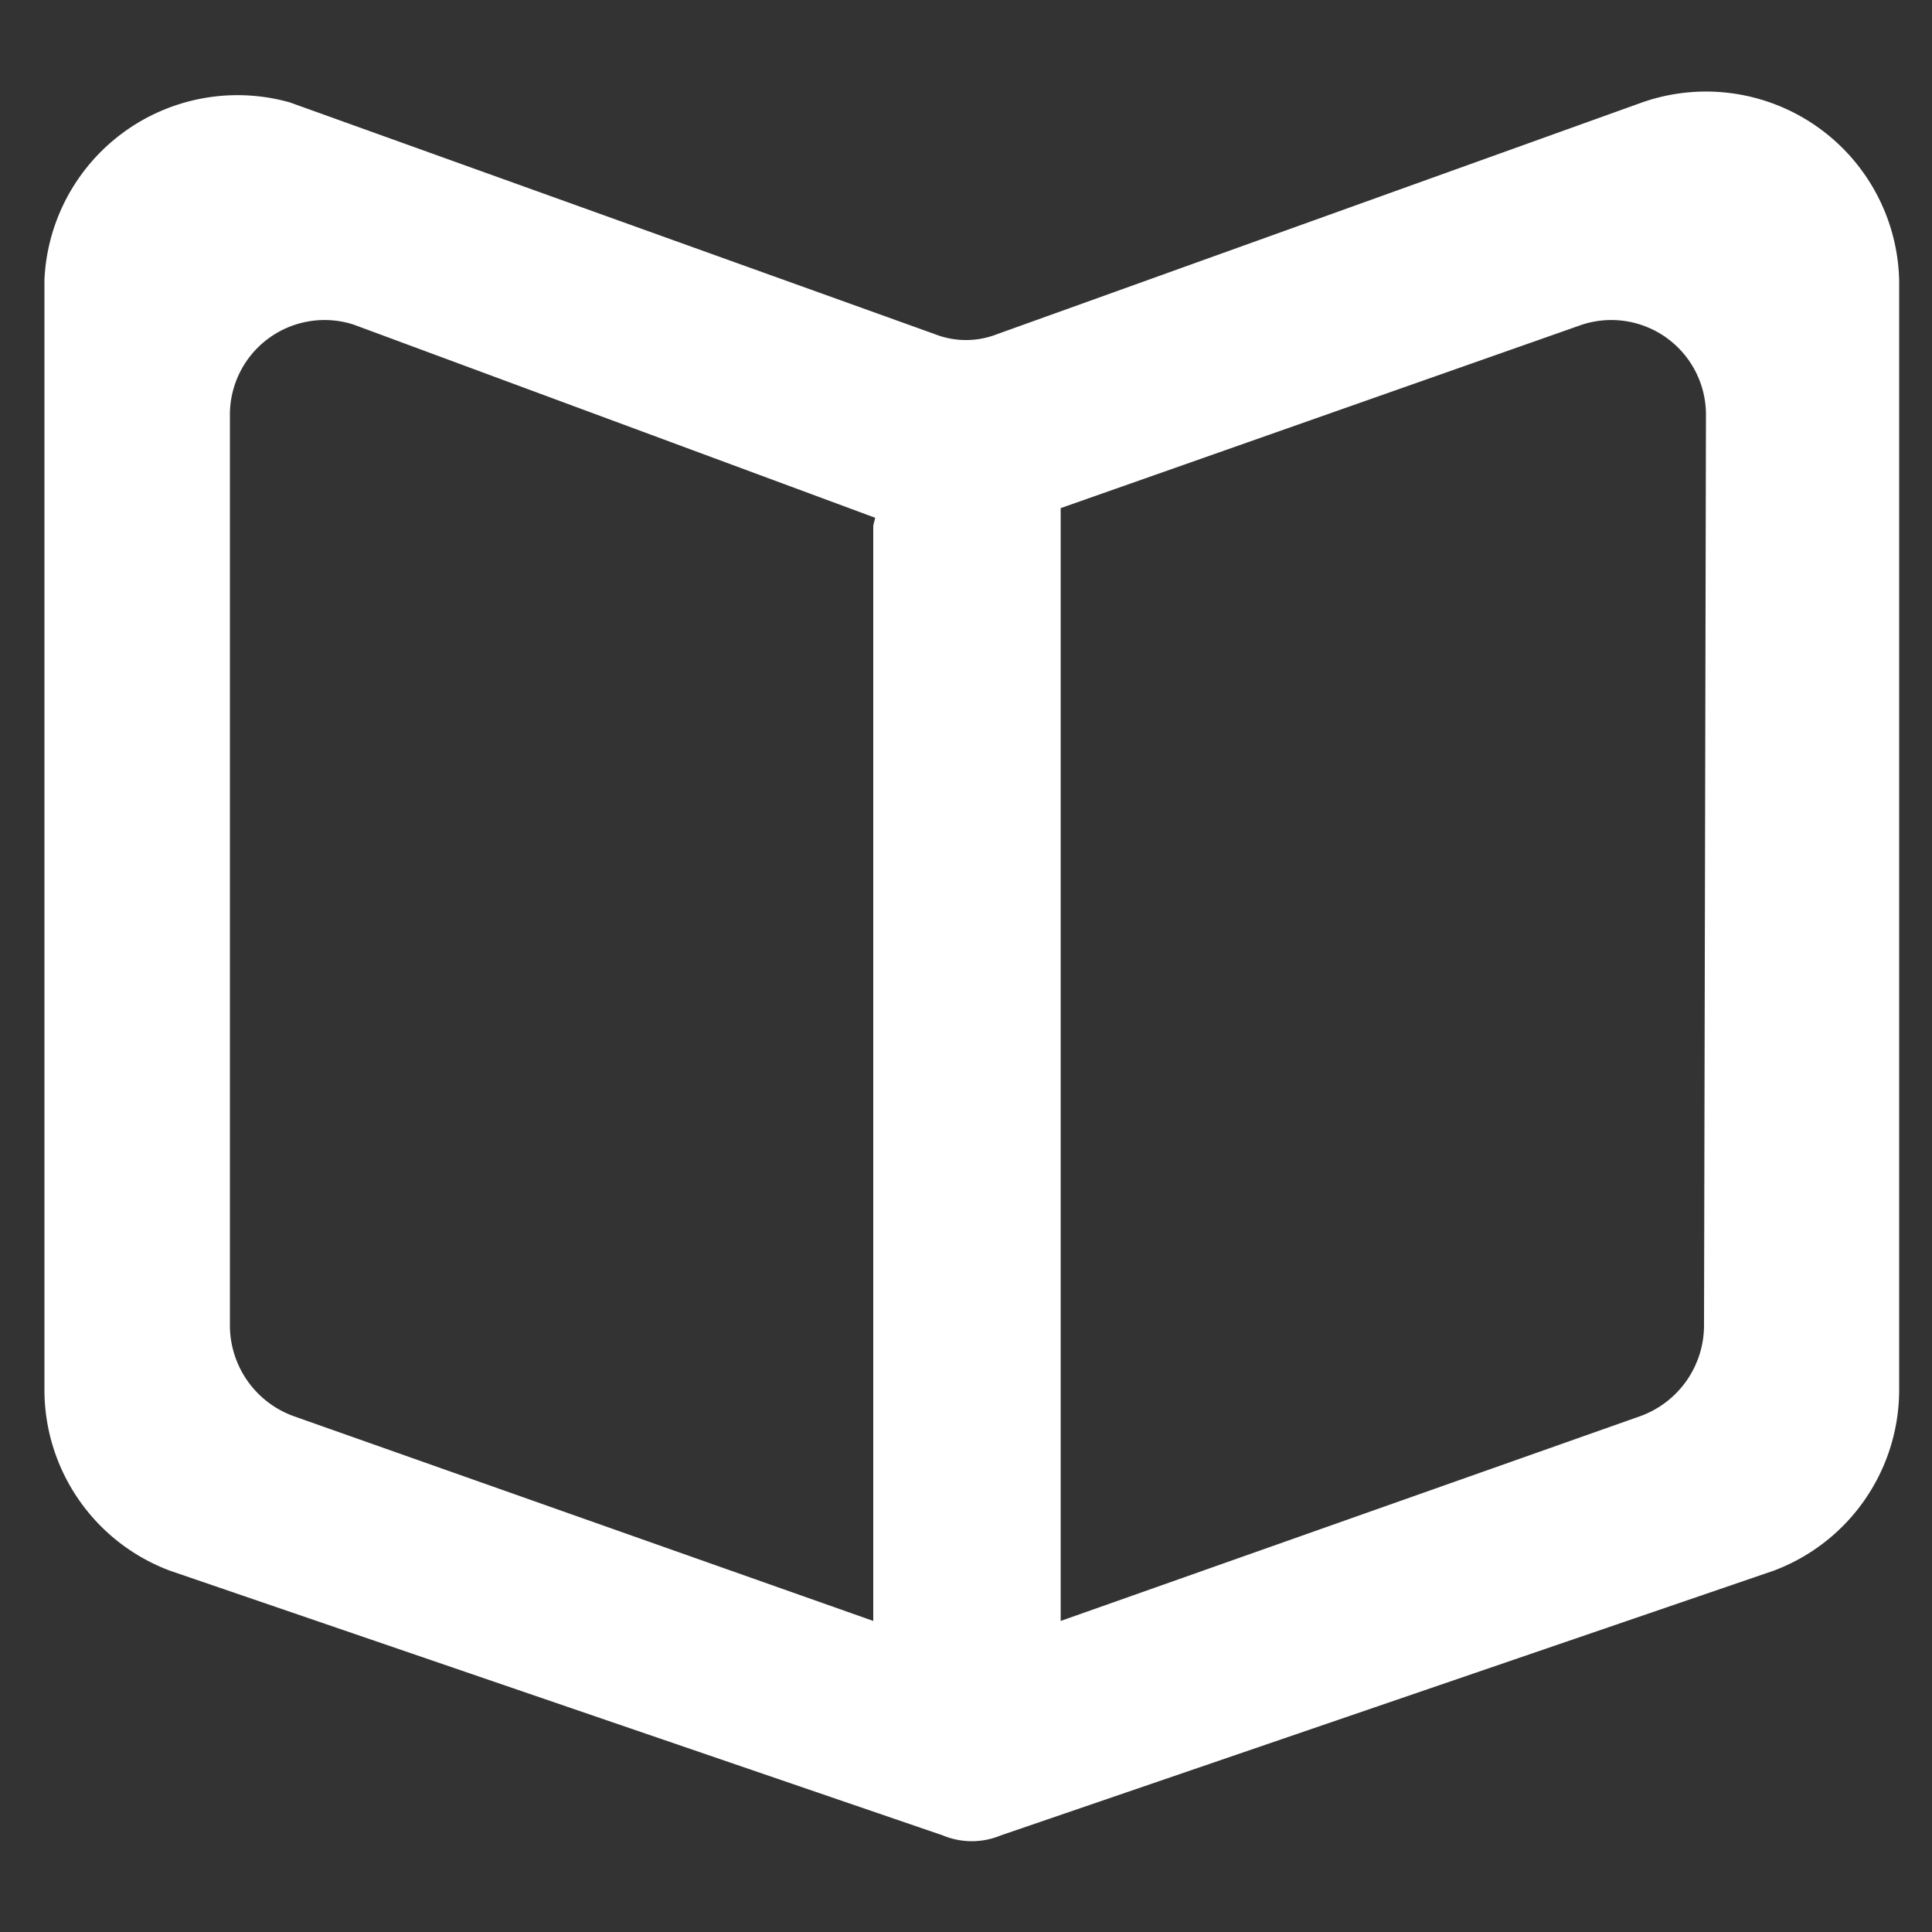 <svg xmlns="http://www.w3.org/2000/svg" viewBox="0 0 10 10"><rect x="0" y="0" width="10" height="10" fill="#333333" stroke="none"/><path d="M8.82,6.86a.5.5,0,0,1-.33.47l-3,1.06V2.63l2.7-.95a.49.49,0,0,1,.64.46ZM4.52,2.72V8.39l-3-1.06a.5.5,0,0,1-.33-.47V2.14a.49.49,0,0,1,.64-.46l2.7,1ZM8.5.53,5.16,1.73a.44.44,0,0,1-.32,0L1.5.53a1,1,0,0,0-1.27.92V7.2a1,1,0,0,0,.65.93l4,1.37a.39.39,0,0,0,.3,0l4-1.37a1,1,0,0,0,.65-.93V1.45A1,1,0,0,0,8.5.53Z" style="fill:#fff;fill-rule:evenodd"/></svg>